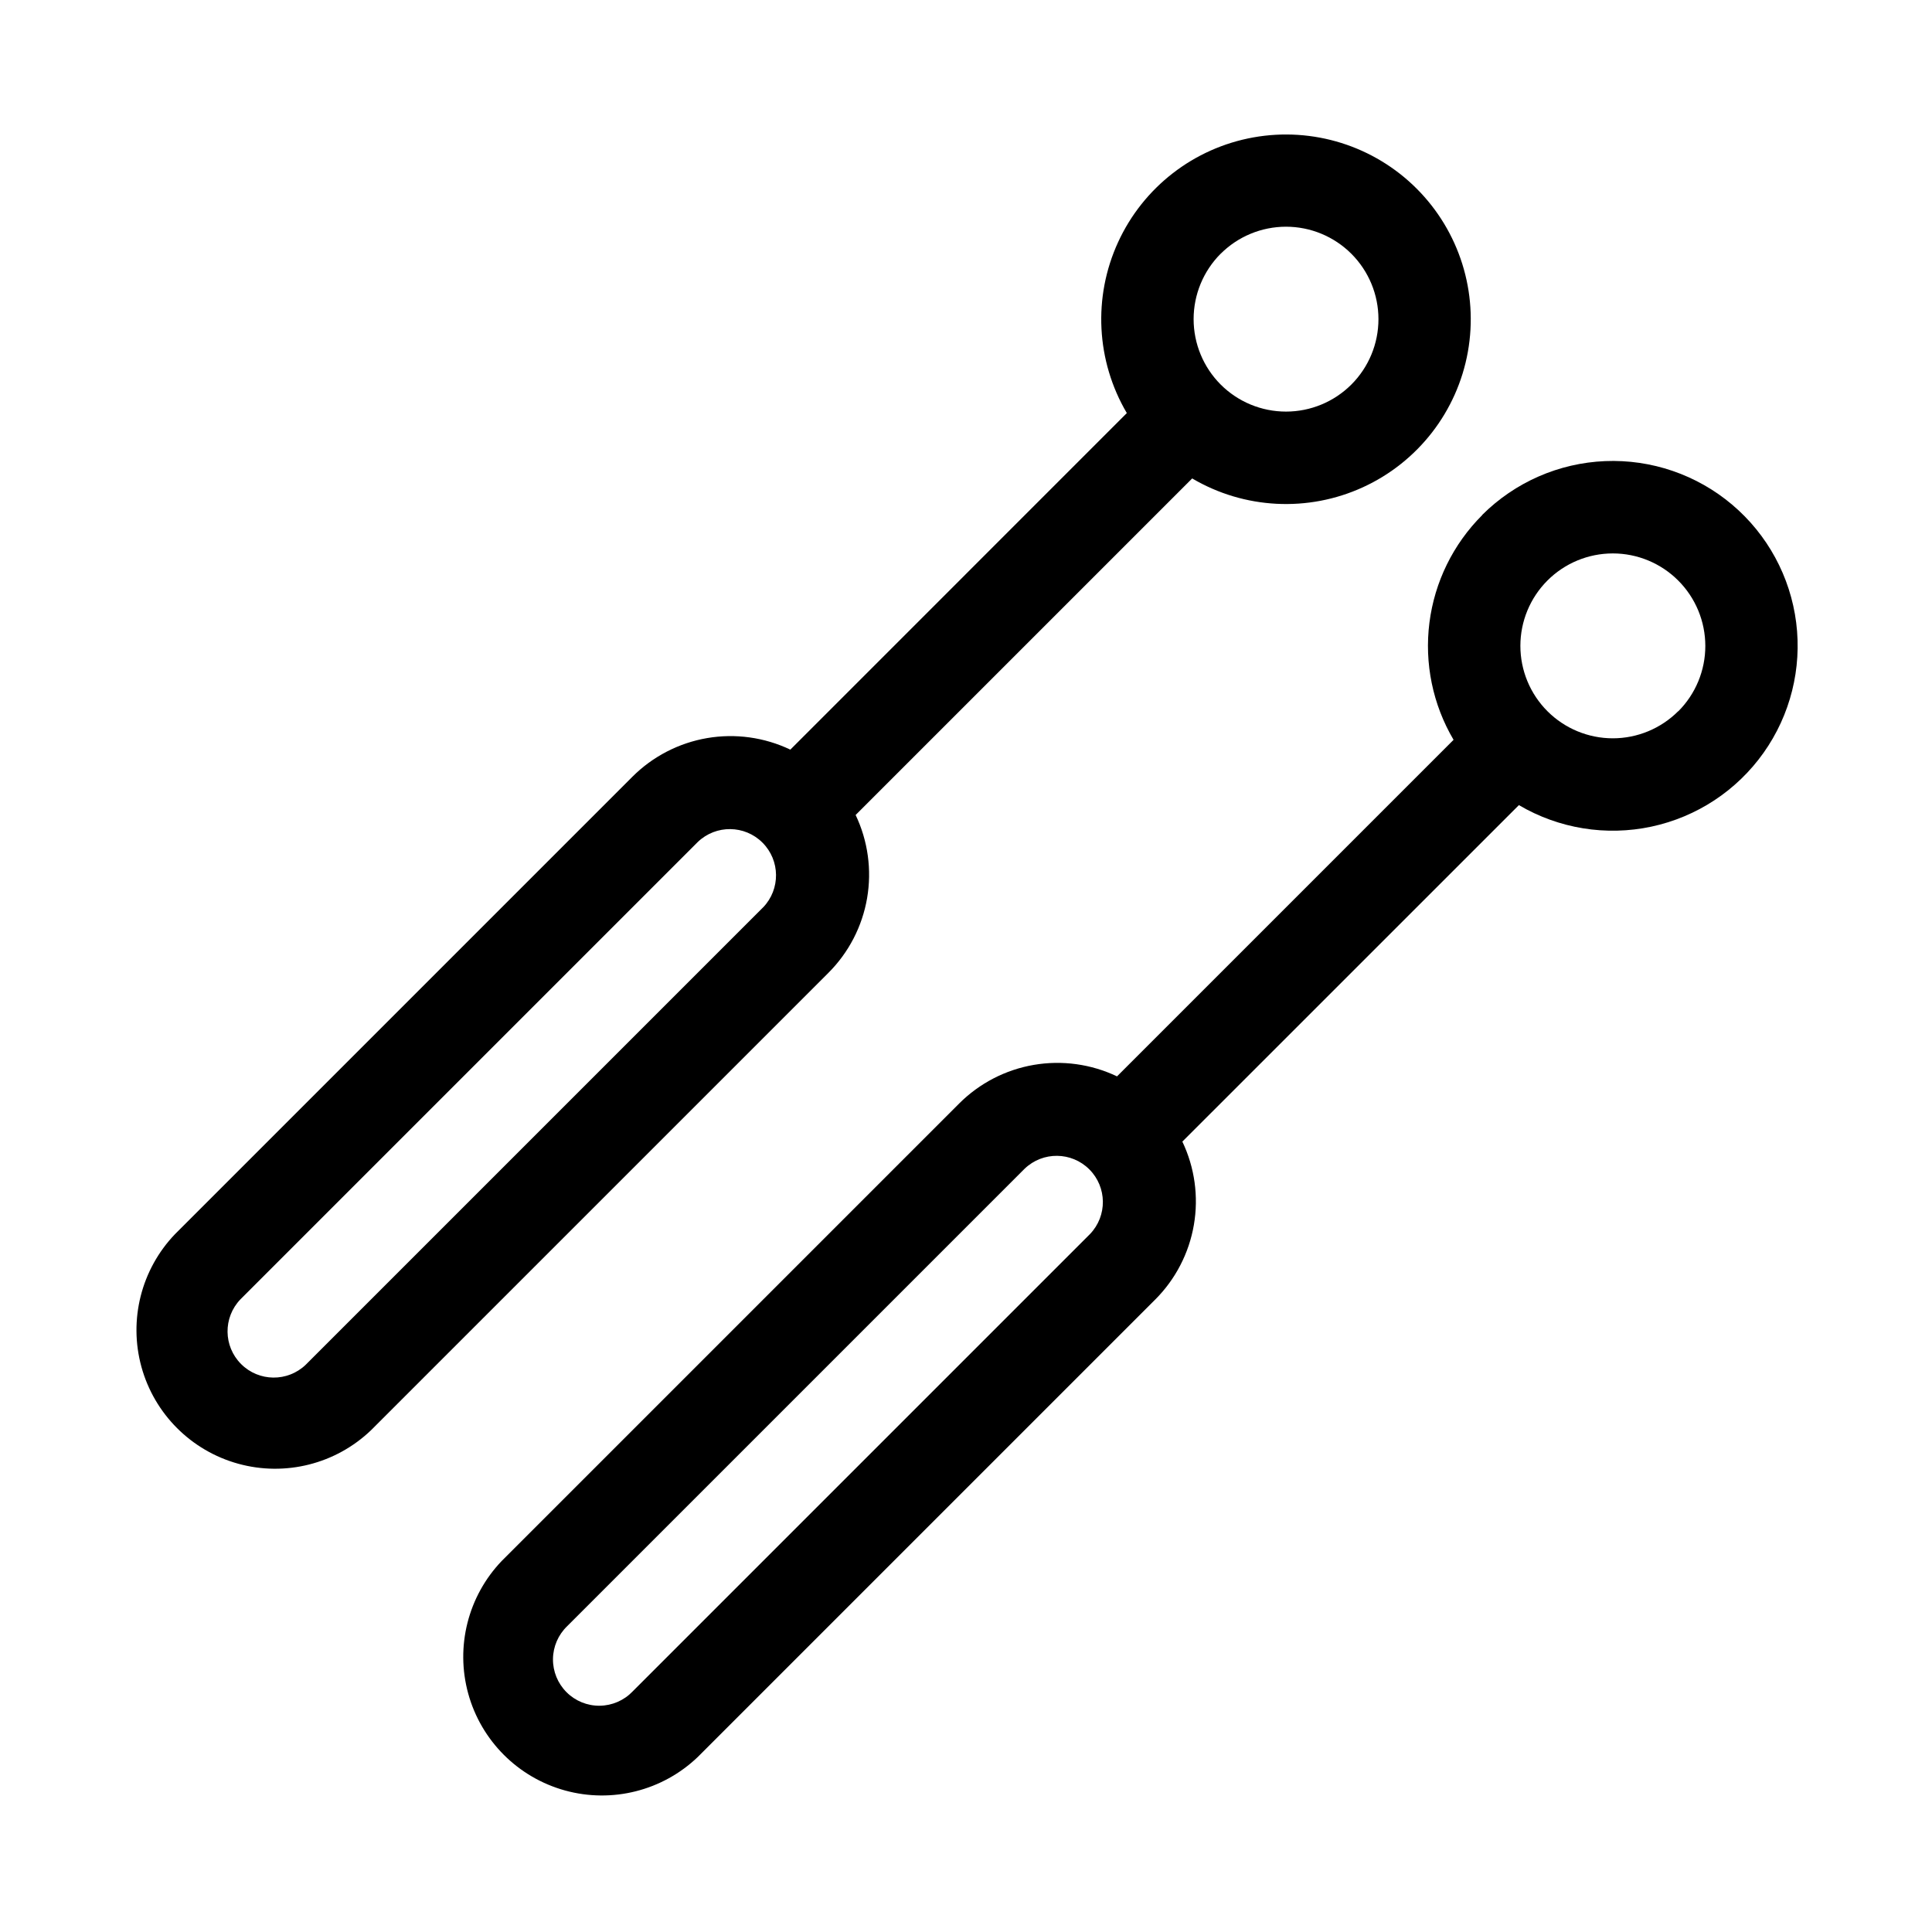 <?xml version="1.0" encoding="UTF-8"?>
<!-- Uploaded to: ICON Repo, www.iconrepo.com, Generator: ICON Repo Mixer Tools -->
<svg fill="#000000" width="800px" height="800px" version="1.1" viewBox="144 144 512 512" xmlns="http://www.w3.org/2000/svg">
 <g fill-rule="evenodd">
  <path d="m370.75 359.98 89.191-89.191v0.004c13.805 8.137 30.723 9.004 45.289 2.316 14.566-6.688 24.938-20.078 27.766-35.852 2.832-15.777-2.238-31.938-13.57-43.27-11.332-11.336-27.496-16.402-43.27-13.574-15.777 2.832-29.168 13.203-35.852 27.77-6.688 14.566-5.82 31.48 2.316 45.289l-89.176 89.191h0.004c-6.863-3.273-14.57-4.344-22.066-3.059-7.492 1.289-14.406 4.863-19.785 10.238l-121.23 121.23 0.004-0.004c-8.949 9.348-12.324 22.707-8.887 35.184 3.441 12.473 13.188 22.219 25.66 25.656 12.473 3.441 25.836 0.066 35.18-8.883l121.23-121.23c5.371-5.375 8.945-12.277 10.234-19.766 1.285-7.488 0.227-15.191-3.039-22.051zm96.73-148.72c4.594-4.594 10.824-7.176 17.324-7.18 6.496 0 12.73 2.582 17.324 7.176s7.176 10.824 7.176 17.324c0 6.496-2.582 12.73-7.176 17.324s-10.828 7.172-17.324 7.172c-6.5 0-12.73-2.582-17.324-7.18-4.586-4.598-7.16-10.828-7.16-17.324 0-6.496 2.574-12.727 7.16-17.328zm-121.23 173.18-121.23 121.23h0.004c-4.812 4.609-12.422 4.527-17.133-0.184-4.711-4.711-4.793-12.324-0.188-17.133l121.23-121.23c4.812-4.606 12.422-4.523 17.133 0.184 4.711 4.711 4.793 12.324 0.188 17.137z"/>
  <path d="m536.78 280.53c-7.68 7.68-12.594 17.695-13.965 28.469-1.371 10.777 0.879 21.703 6.394 31.062l-89.191 89.191v-0.004c-6.859-3.266-14.559-4.328-22.047-3.043-7.488 1.285-14.395 4.856-19.77 10.223l-121.23 121.23c-8.945 9.344-12.32 22.707-8.883 35.18 3.438 12.477 13.184 22.219 25.66 25.66 12.473 3.438 25.836 0.062 35.18-8.887l121.23-121.23v0.004c5.371-5.379 8.949-12.293 10.234-19.785 1.285-7.492 0.219-15.203-3.055-22.062l89.191-89.176h-0.004c10.578 6.234 23.113 8.27 35.121 5.703 12.008-2.566 22.613-9.547 29.715-19.562 7.106-10.016 10.191-22.332 8.648-34.512-1.543-12.18-7.606-23.34-16.984-31.262-9.379-7.926-21.391-12.039-33.66-11.531-12.266 0.512-23.895 5.609-32.586 14.285zm-103.91 190.5-121.23 121.23h0.004c-2.281 2.379-5.422 3.738-8.715 3.777-3.297 0.035-6.465-1.258-8.793-3.59-2.332-2.328-3.625-5.5-3.59-8.793 0.035-3.293 1.398-6.434 3.777-8.715l121.23-121.23v0.004c4.809-4.609 12.422-4.527 17.133 0.184 4.711 4.711 4.793 12.32 0.184 17.133zm155.87-138.55c-4.594 4.594-10.824 7.18-17.324 7.18-6.496 0-12.73-2.582-17.324-7.176s-7.176-10.824-7.176-17.324c0-6.496 2.582-12.727 7.176-17.32 4.594-4.598 10.828-7.176 17.324-7.176 6.5 0 12.73 2.582 17.324 7.18 4.598 4.594 7.184 10.828 7.188 17.332 0.004 6.5-2.578 12.738-7.172 17.336z"/>
 </g>
</svg>